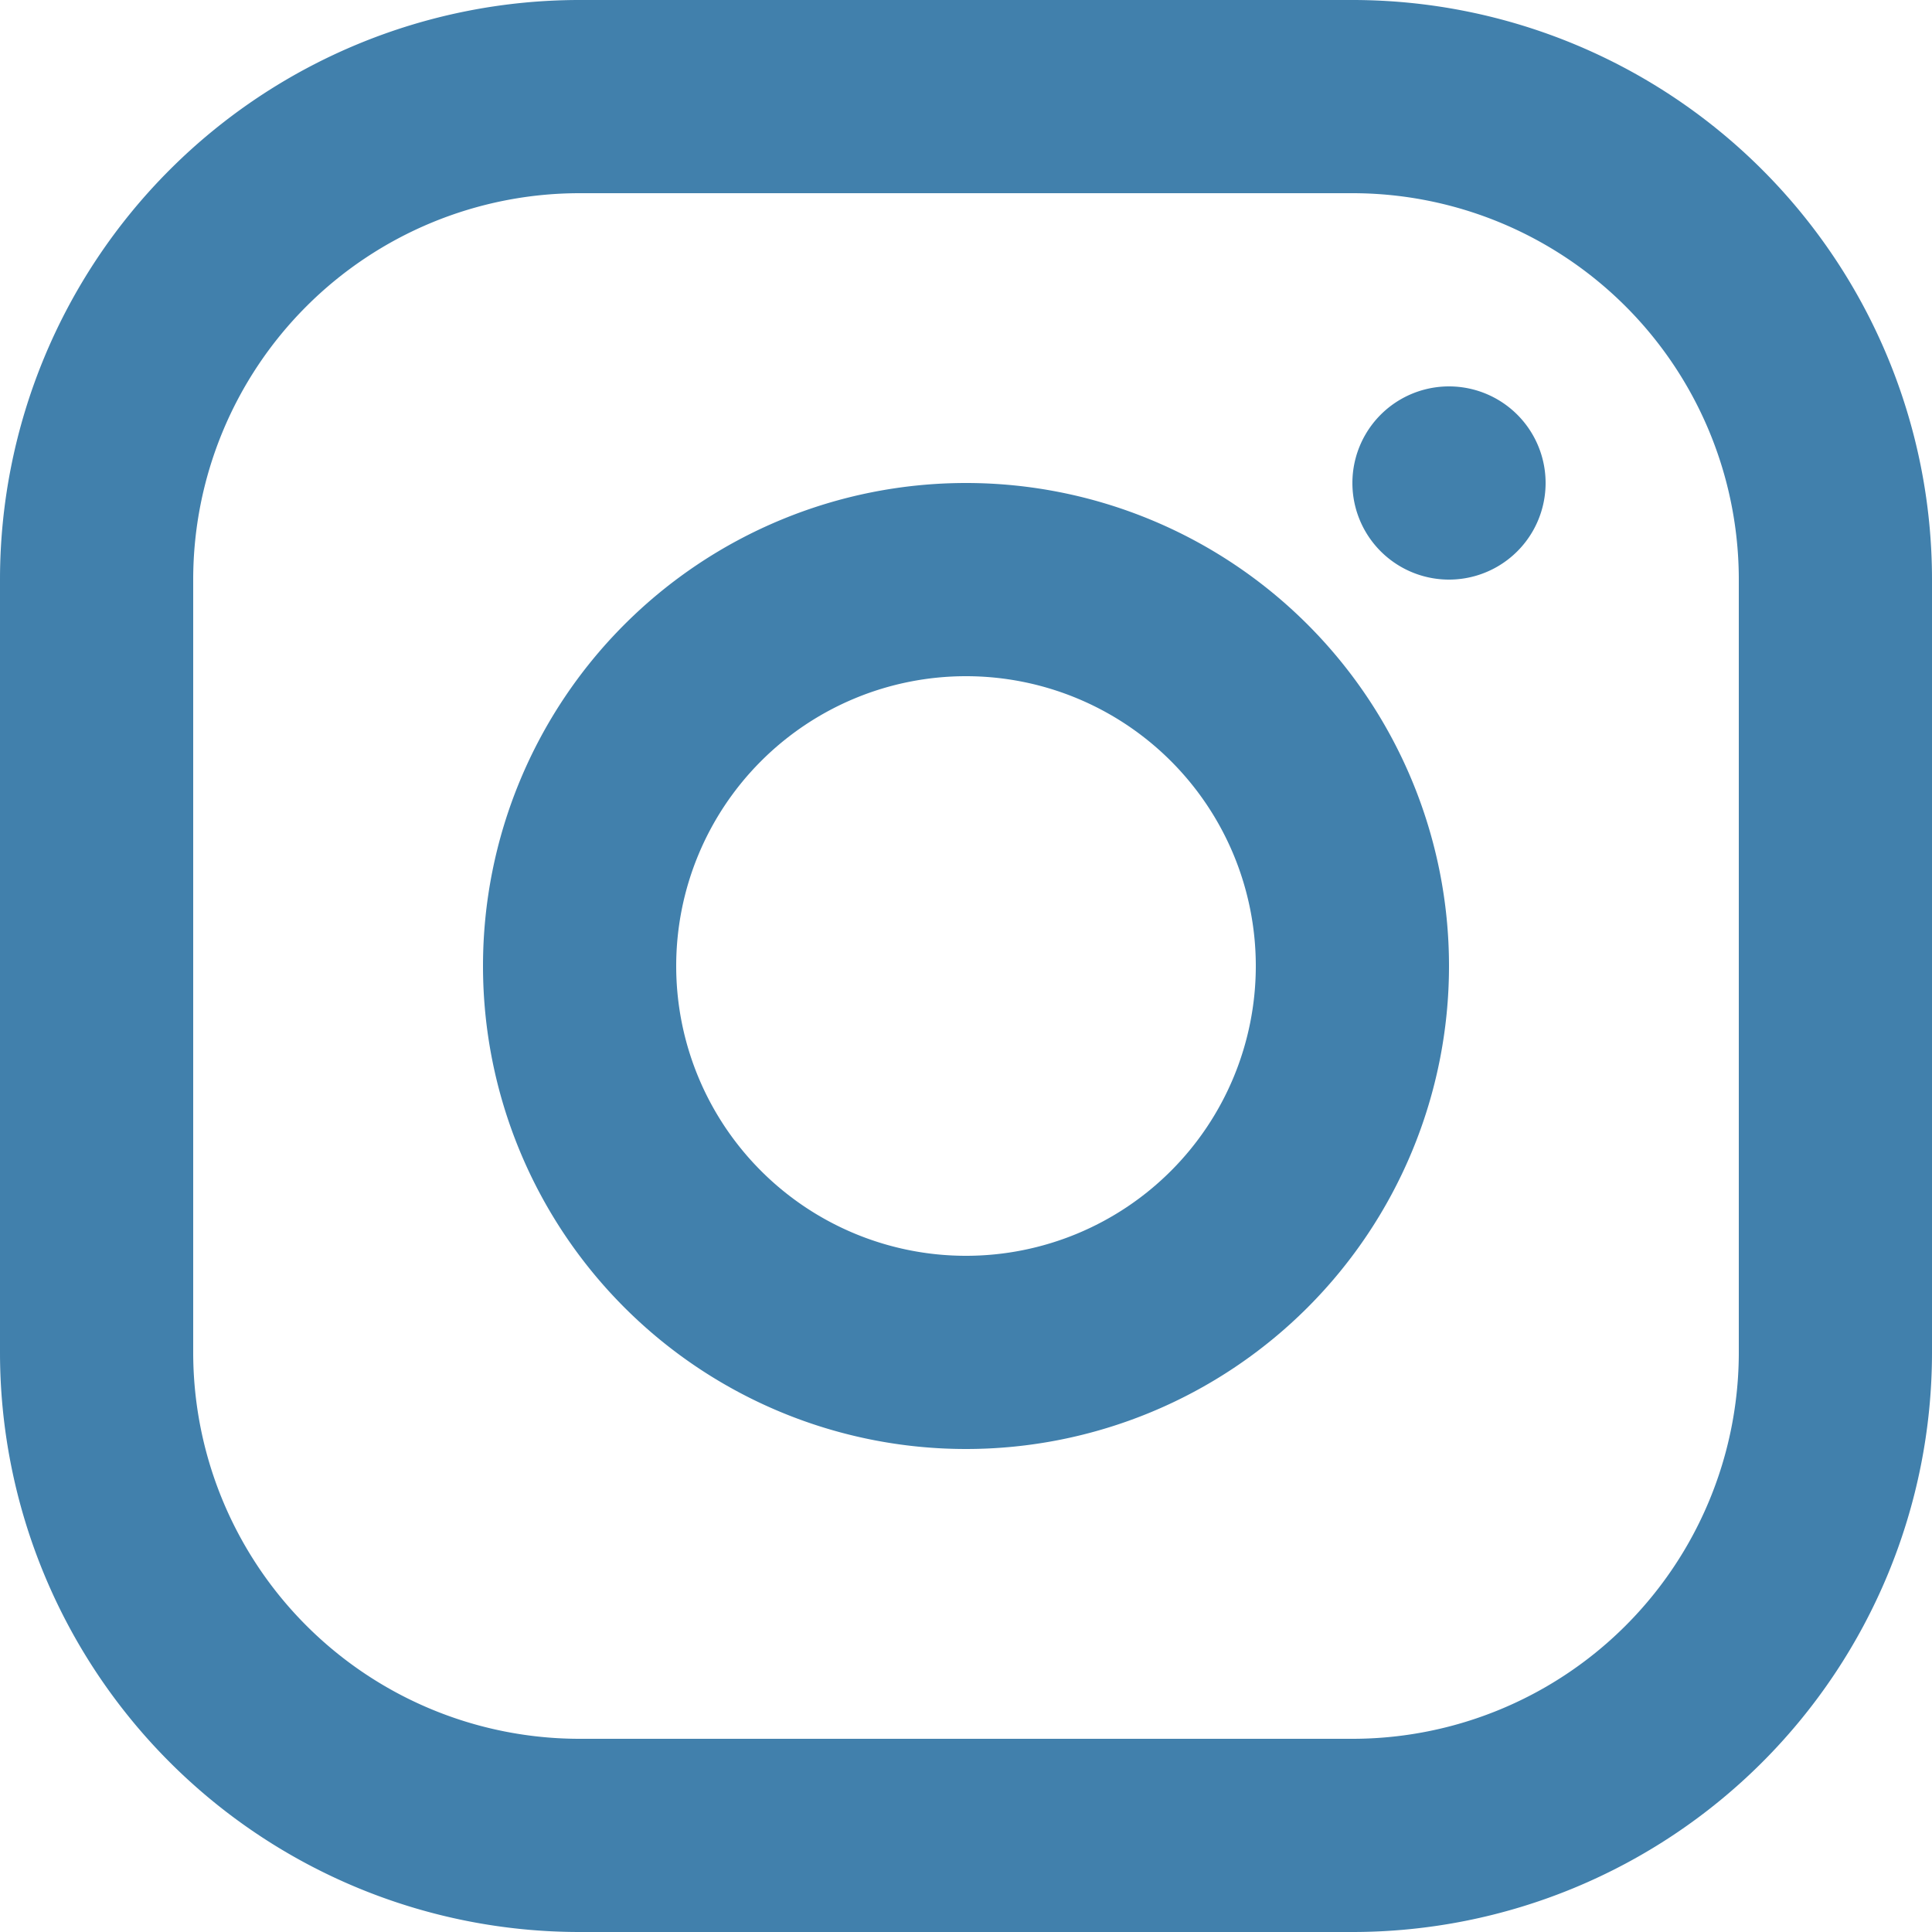 <svg fill="#4180ac" xmlns="http://www.w3.org/2000/svg" viewBox="2 2 20 20"><path d="M8 2h8a6 6 0 0 1 6 6v8a6 6 0 0 1-6 6H8a6 6 0 0 1-6-6V8a6 6 0 0 1 6-6Zm0 2a4 4 0 0 0-4 4v8a4 4 0 0 0 4 4h8a4 4 0 0 0 4-4V8a4 4 0 0 0-4-4H8Zm4 13a5 5 0 1 1 0-10 5 5 0 0 1 0 10Zm0-2a3 3 0 1 0 0-6 3 3 0 0 0 0 6Zm5-7a1 1 0 1 1 0-2 1 1 0 0 1 0 2Z" fill-rule="evenodd"/></svg>